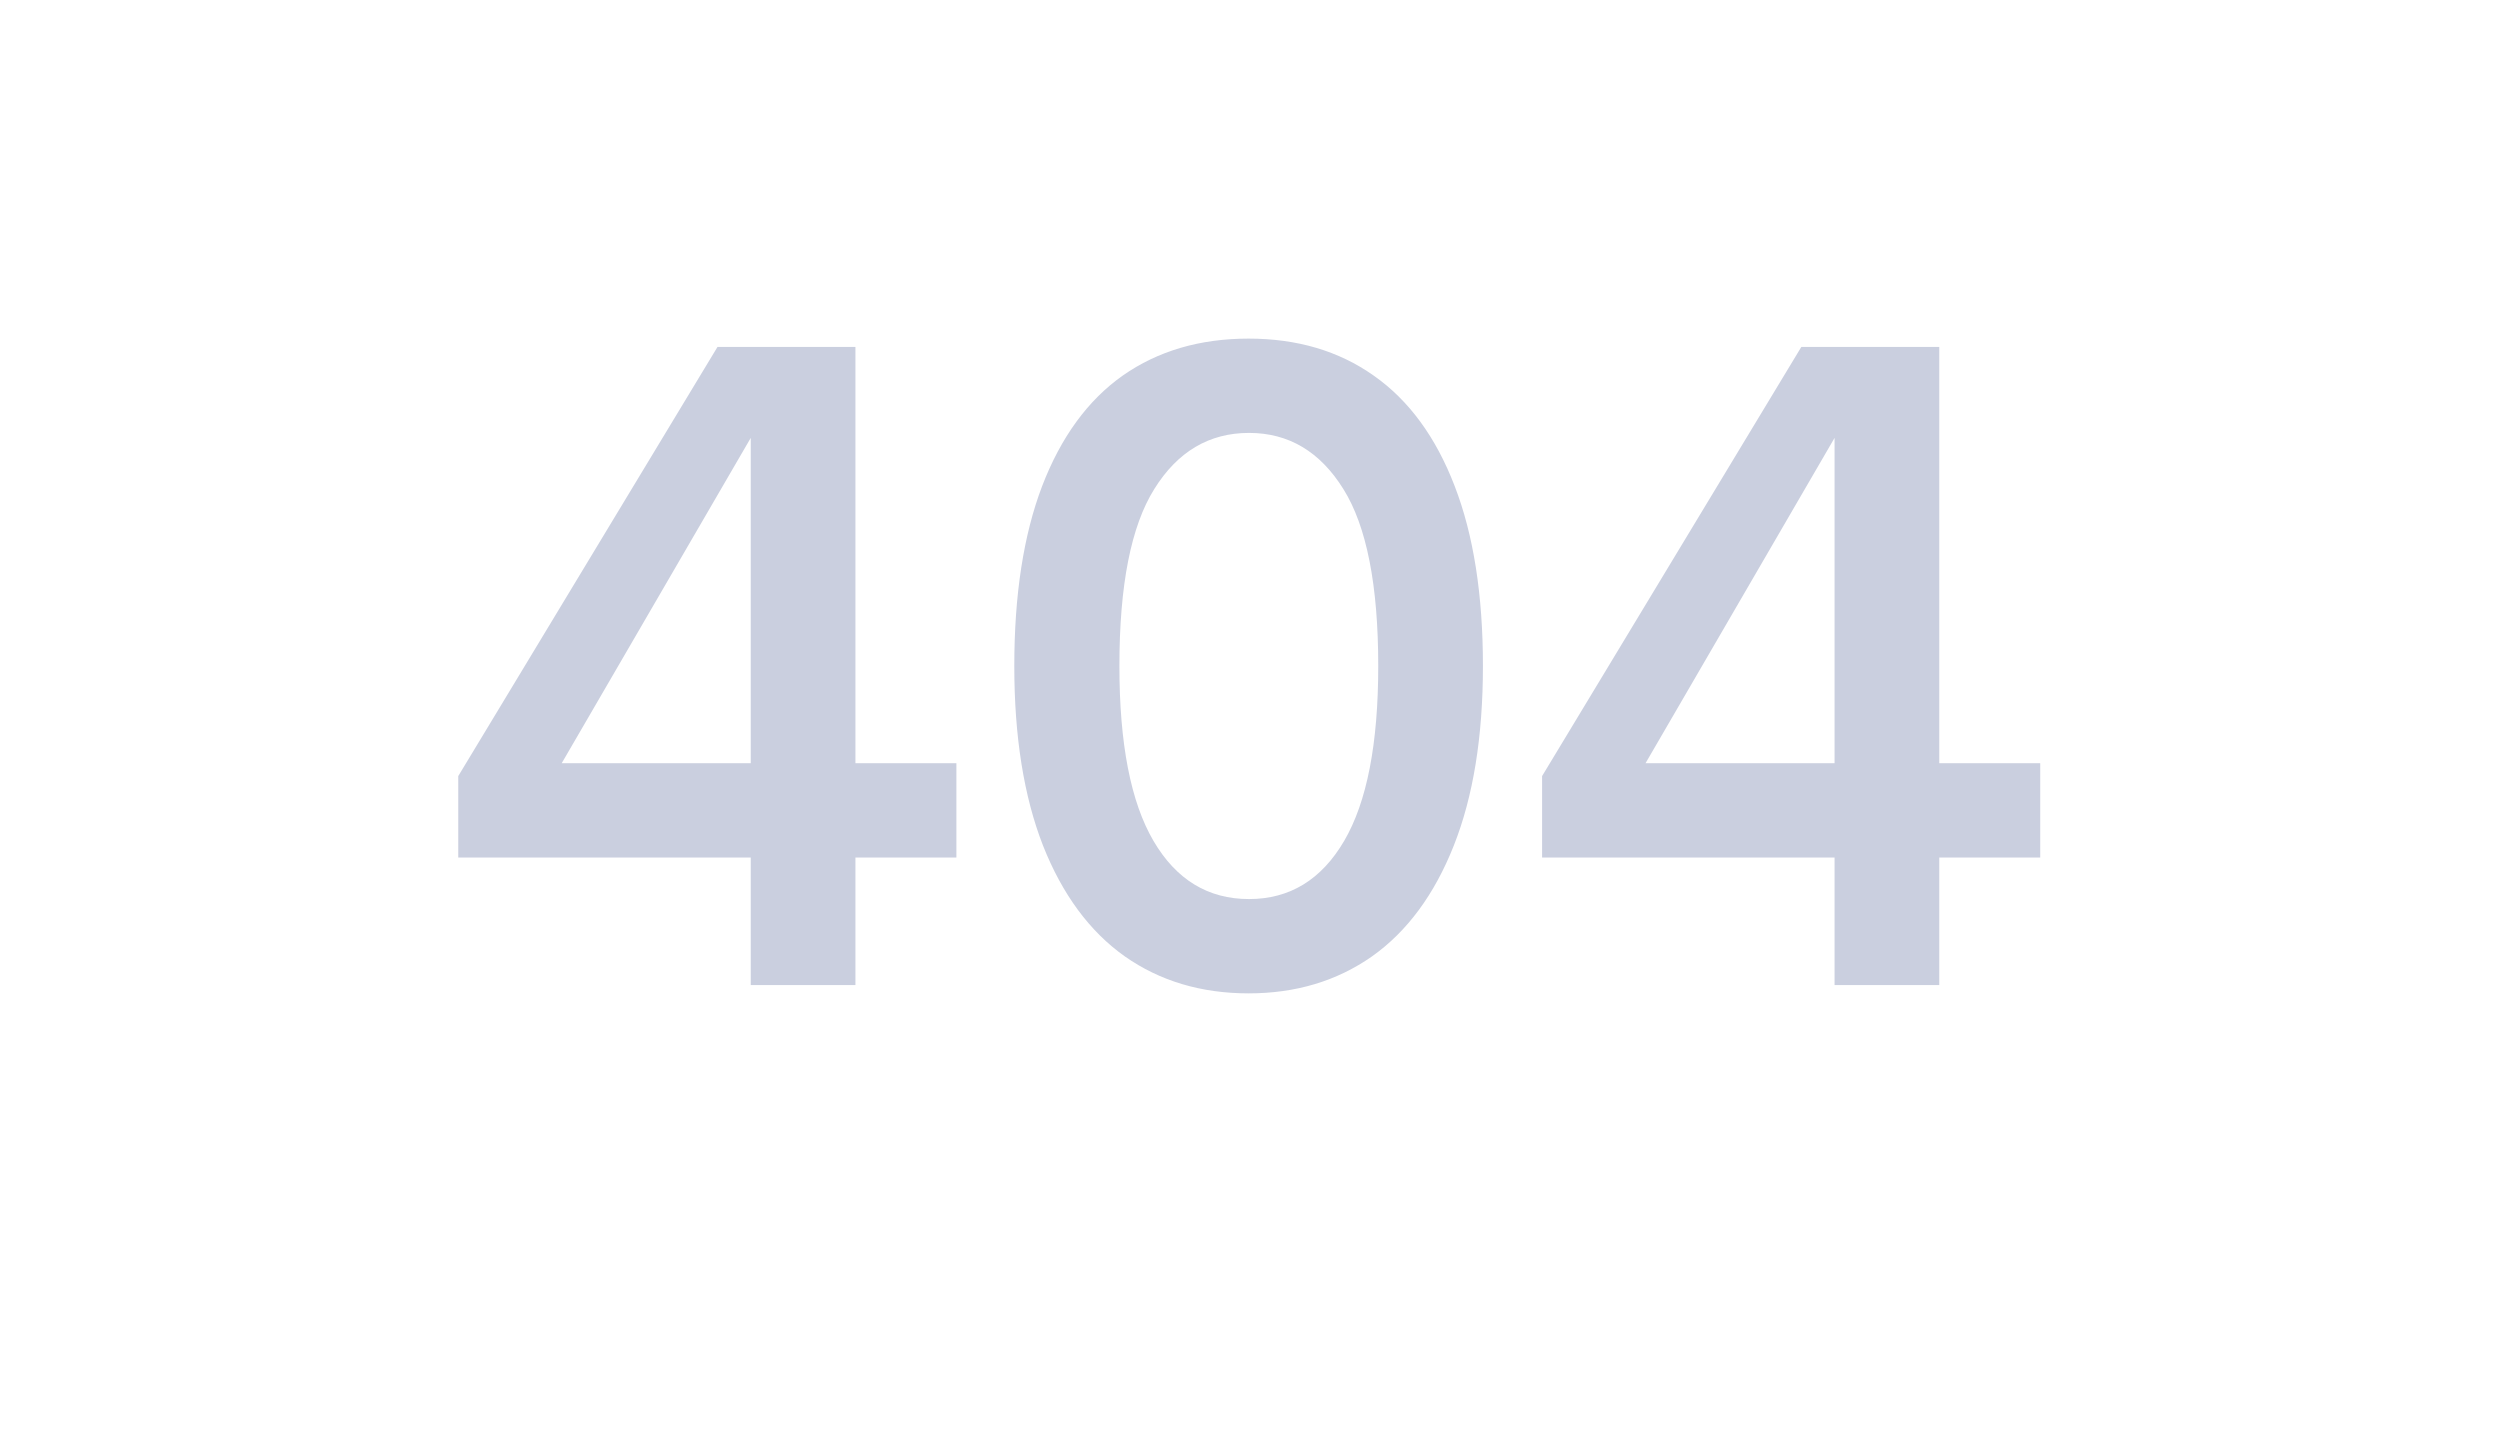 <svg width="523" height="301" viewBox="0 0 523 301" fill="none" xmlns="http://www.w3.org/2000/svg">
<g filter="url(#filter0_dd_7_966)">
<path d="M38.063 259.949H484.937C489.942 259.949 494 256.327 494 251.858V25.292C494 20.823 489.942 17.2 484.937 17.2L38.063 17.2C33.058 17.2 29 20.823 29 25.292V251.858C29 256.327 33.058 259.949 38.063 259.949Z" fill="white"/>
</g>
<path d="M200.077 179.392H178.957V206.075H157.055V179.392H95.867V162.357L150.102 72.575H178.957V159.663H200.077V179.392ZM157.055 159.663V91.609L117.509 159.663H157.055ZM261.21 207.813C251.302 207.813 242.669 205.235 235.31 200.078C227.951 194.863 222.244 187.128 218.188 176.872C214.19 166.616 212.191 154.1 212.191 139.325C212.191 124.433 214.132 111.889 218.014 101.691C221.954 91.435 227.575 83.729 234.875 78.572C242.234 73.415 251.012 70.837 261.21 70.837C271.35 70.837 280.071 73.415 287.372 78.572C294.73 83.729 300.38 91.435 304.32 101.691C308.26 111.889 310.23 124.433 310.23 139.325C310.23 154.1 308.202 166.616 304.146 176.872C300.09 187.128 294.383 194.863 287.024 200.078C279.665 205.235 271.061 207.813 261.21 207.813ZM261.297 188.084C269.815 188.084 276.449 184.028 281.201 175.916C285.952 167.804 288.328 155.607 288.328 139.325C288.328 122.405 285.894 110.064 281.027 102.299C276.16 94.477 269.583 90.566 261.297 90.566C252.954 90.566 246.348 94.477 241.481 102.299C236.614 110.064 234.18 122.405 234.18 139.325C234.18 155.607 236.556 167.804 241.307 175.916C246.058 184.028 252.722 188.084 261.297 188.084ZM426.814 179.392H405.694V206.075H383.792V179.392H322.604V162.357L376.839 72.575H405.694V159.663H426.814V179.392ZM383.792 159.663V91.609L344.246 159.663H383.792Z" fill="#CACFDF"/>
<defs>
<filter id="filter0_dd_7_966" x="0.602" y="0.972" width="521.796" height="299.546" filterUnits="userSpaceOnUse" color-interpolation-filters="sRGB">
<feFlood flood-opacity="0" result="BackgroundImageFix"/>
<feColorMatrix in="SourceAlpha" type="matrix" values="0 0 0 0 0 0 0 0 0 0 0 0 0 0 0 0 0 0 127 0" result="hardAlpha"/>
<feOffset dy="6.085"/>
<feGaussianBlur stdDeviation="3.043"/>
<feColorMatrix type="matrix" values="0 0 0 0 0.141 0 0 0 0 0.282 0 0 0 0 0.584 0 0 0 0.04 0"/>
<feBlend mode="normal" in2="BackgroundImageFix" result="effect1_dropShadow_7_966"/>
<feColorMatrix in="SourceAlpha" type="matrix" values="0 0 0 0 0 0 0 0 0 0 0 0 0 0 0 0 0 0 127 0" result="hardAlpha"/>
<feOffset dy="12.171"/>
<feGaussianBlur stdDeviation="14.199"/>
<feColorMatrix type="matrix" values="0 0 0 0 0.141 0 0 0 0 0.282 0 0 0 0 0.584 0 0 0 0.08 0"/>
<feBlend mode="normal" in2="effect1_dropShadow_7_966" result="effect2_dropShadow_7_966"/>
<feBlend mode="normal" in="SourceGraphic" in2="effect2_dropShadow_7_966" result="shape"/>
</filter>
</defs>
</svg>
